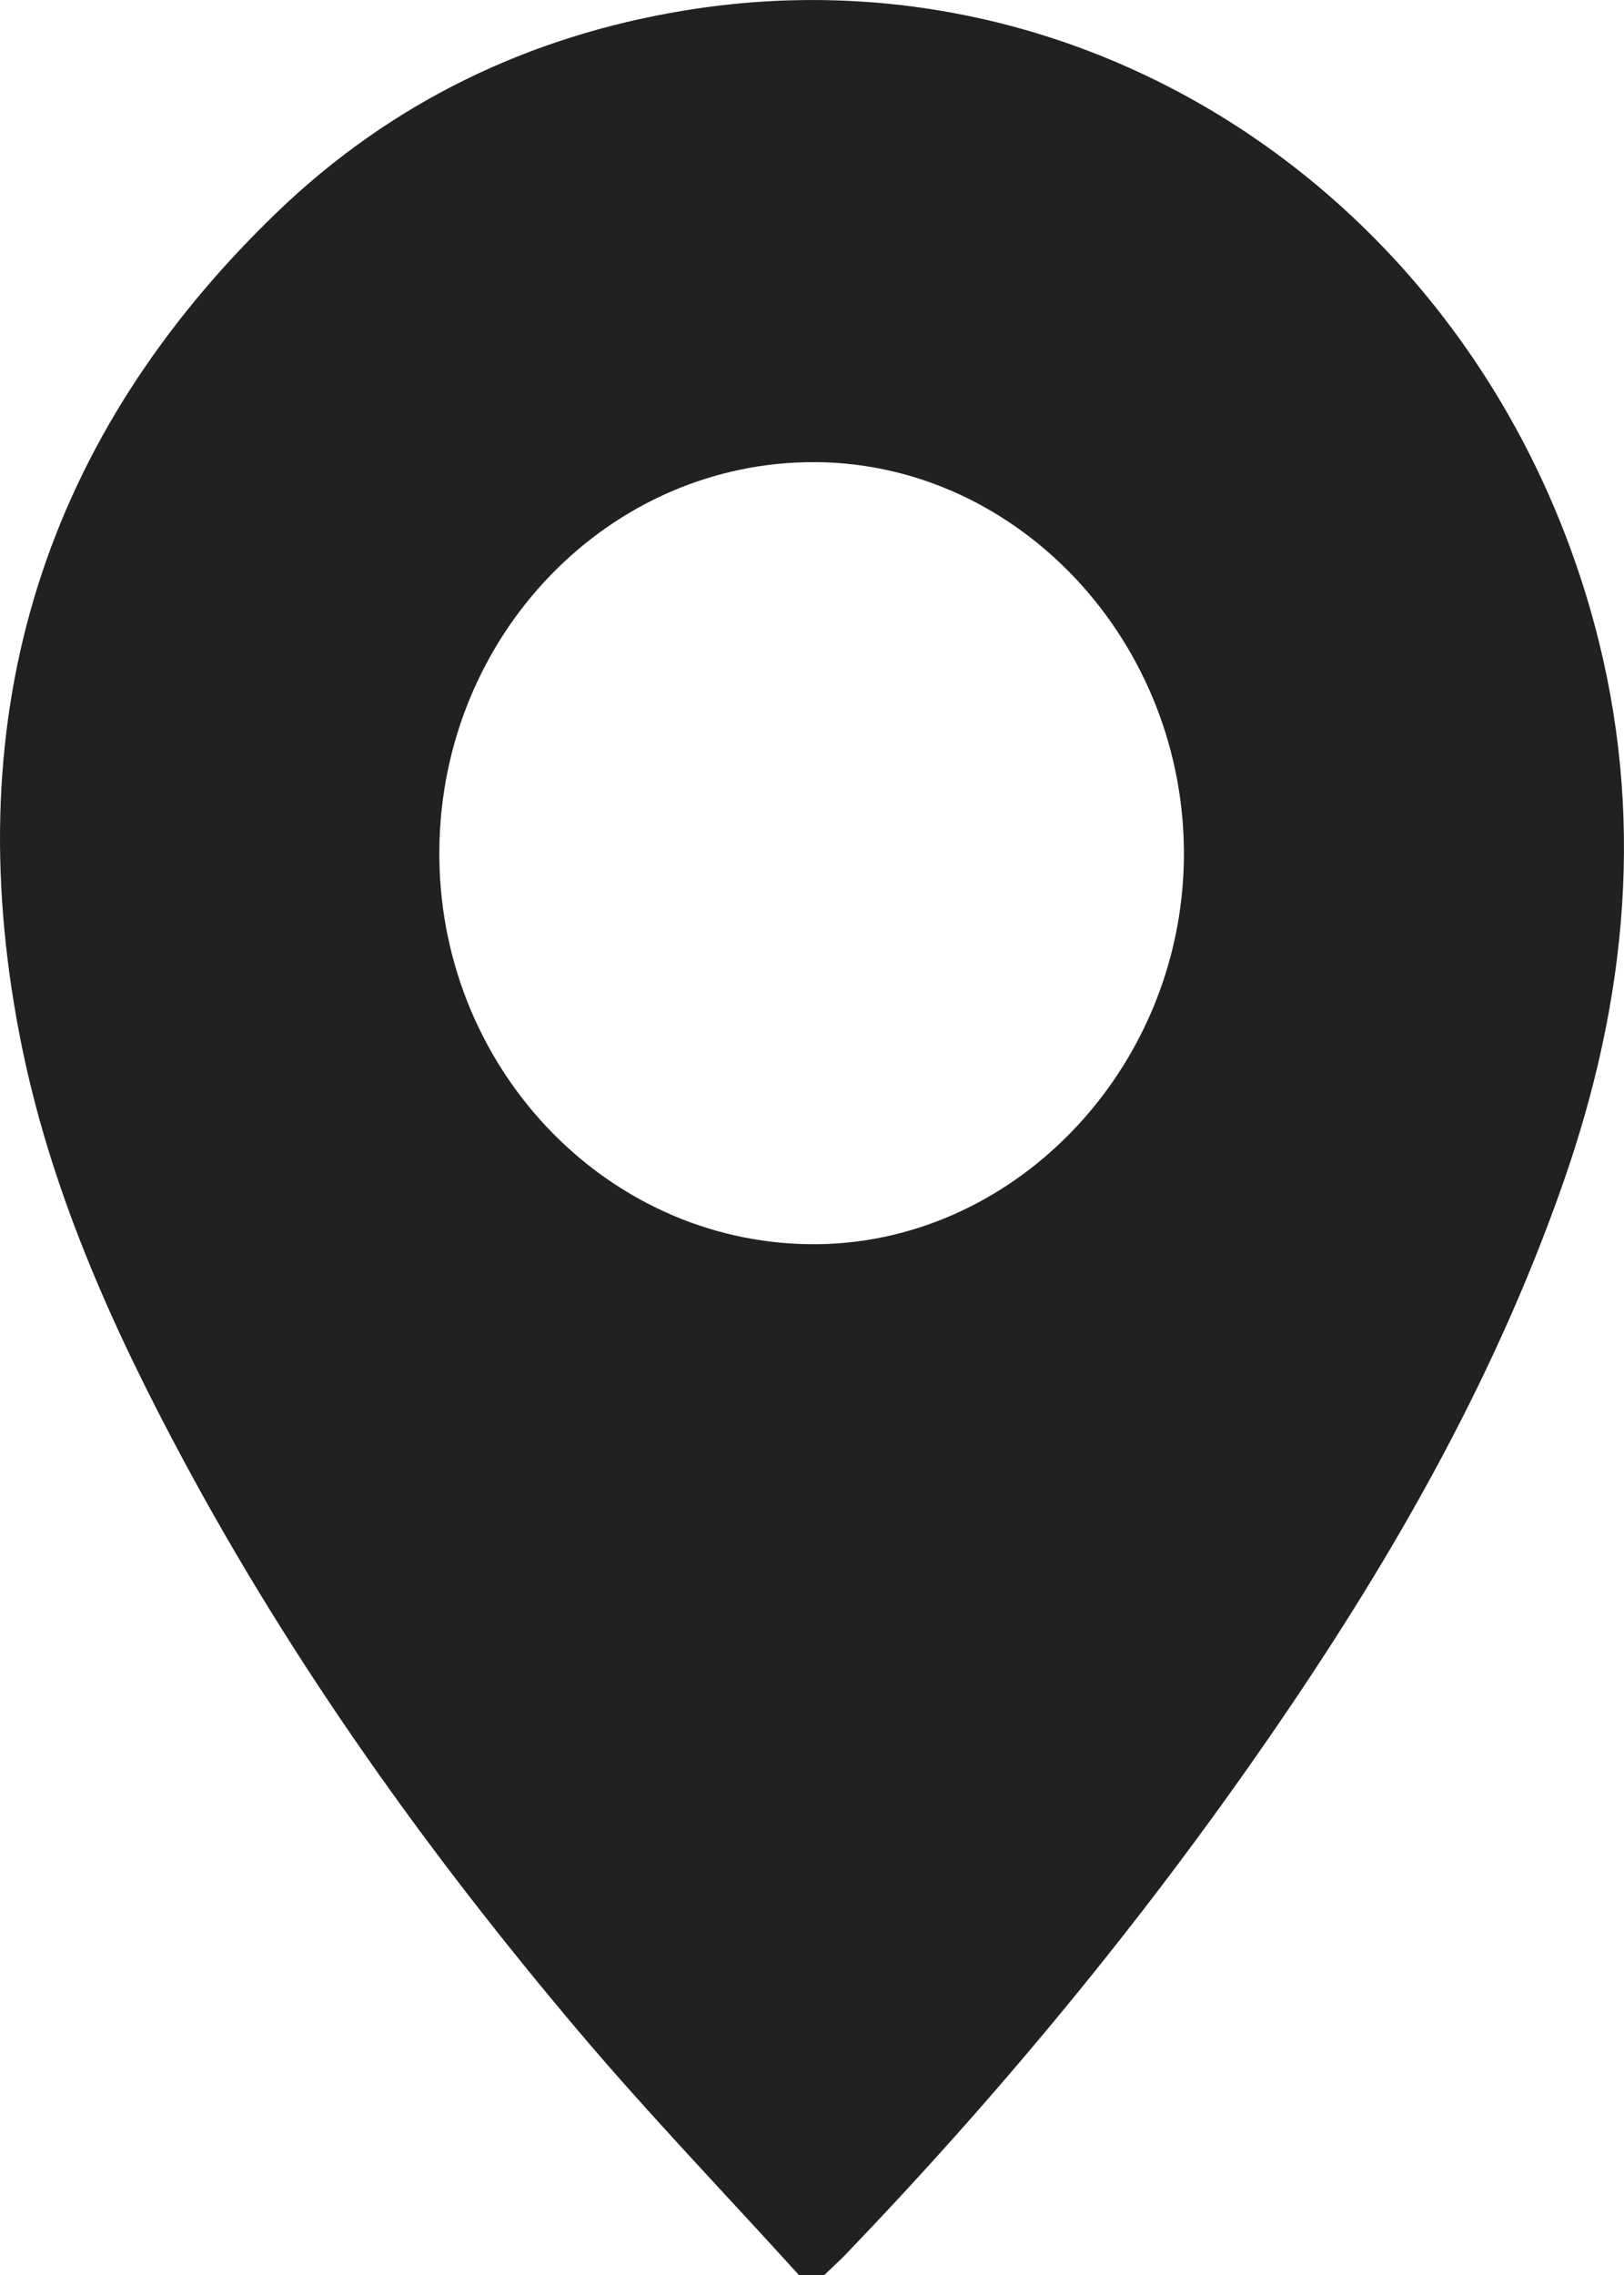 <svg width="15" height="21" viewBox="0 0 15 21" fill="none" xmlns="http://www.w3.org/2000/svg">
<path d="M7.379 21C6.698 20.249 5.994 19.519 5.339 18.744C3.962 17.116 2.718 15.383 1.696 13.482C1.03 12.242 0.451 10.959 0.181 9.555C-0.398 6.559 0.418 4.022 2.554 1.964C3.615 0.941 4.889 0.334 6.31 0.099C10.124 -0.533 13.687 1.929 14.723 5.748C15.201 7.51 15.031 9.231 14.435 10.928C13.78 12.796 12.804 14.476 11.696 16.076C10.526 17.767 9.225 19.338 7.812 20.809C7.748 20.875 7.68 20.936 7.614 21C7.536 21 7.457 21 7.379 21ZM7.485 11.485C9.345 11.503 10.913 9.884 10.935 7.922C10.957 5.938 9.414 4.279 7.536 4.266C5.636 4.253 4.079 5.852 4.058 7.838C4.036 9.828 5.577 11.466 7.485 11.485Z" fill="#212121"/>
</svg>
